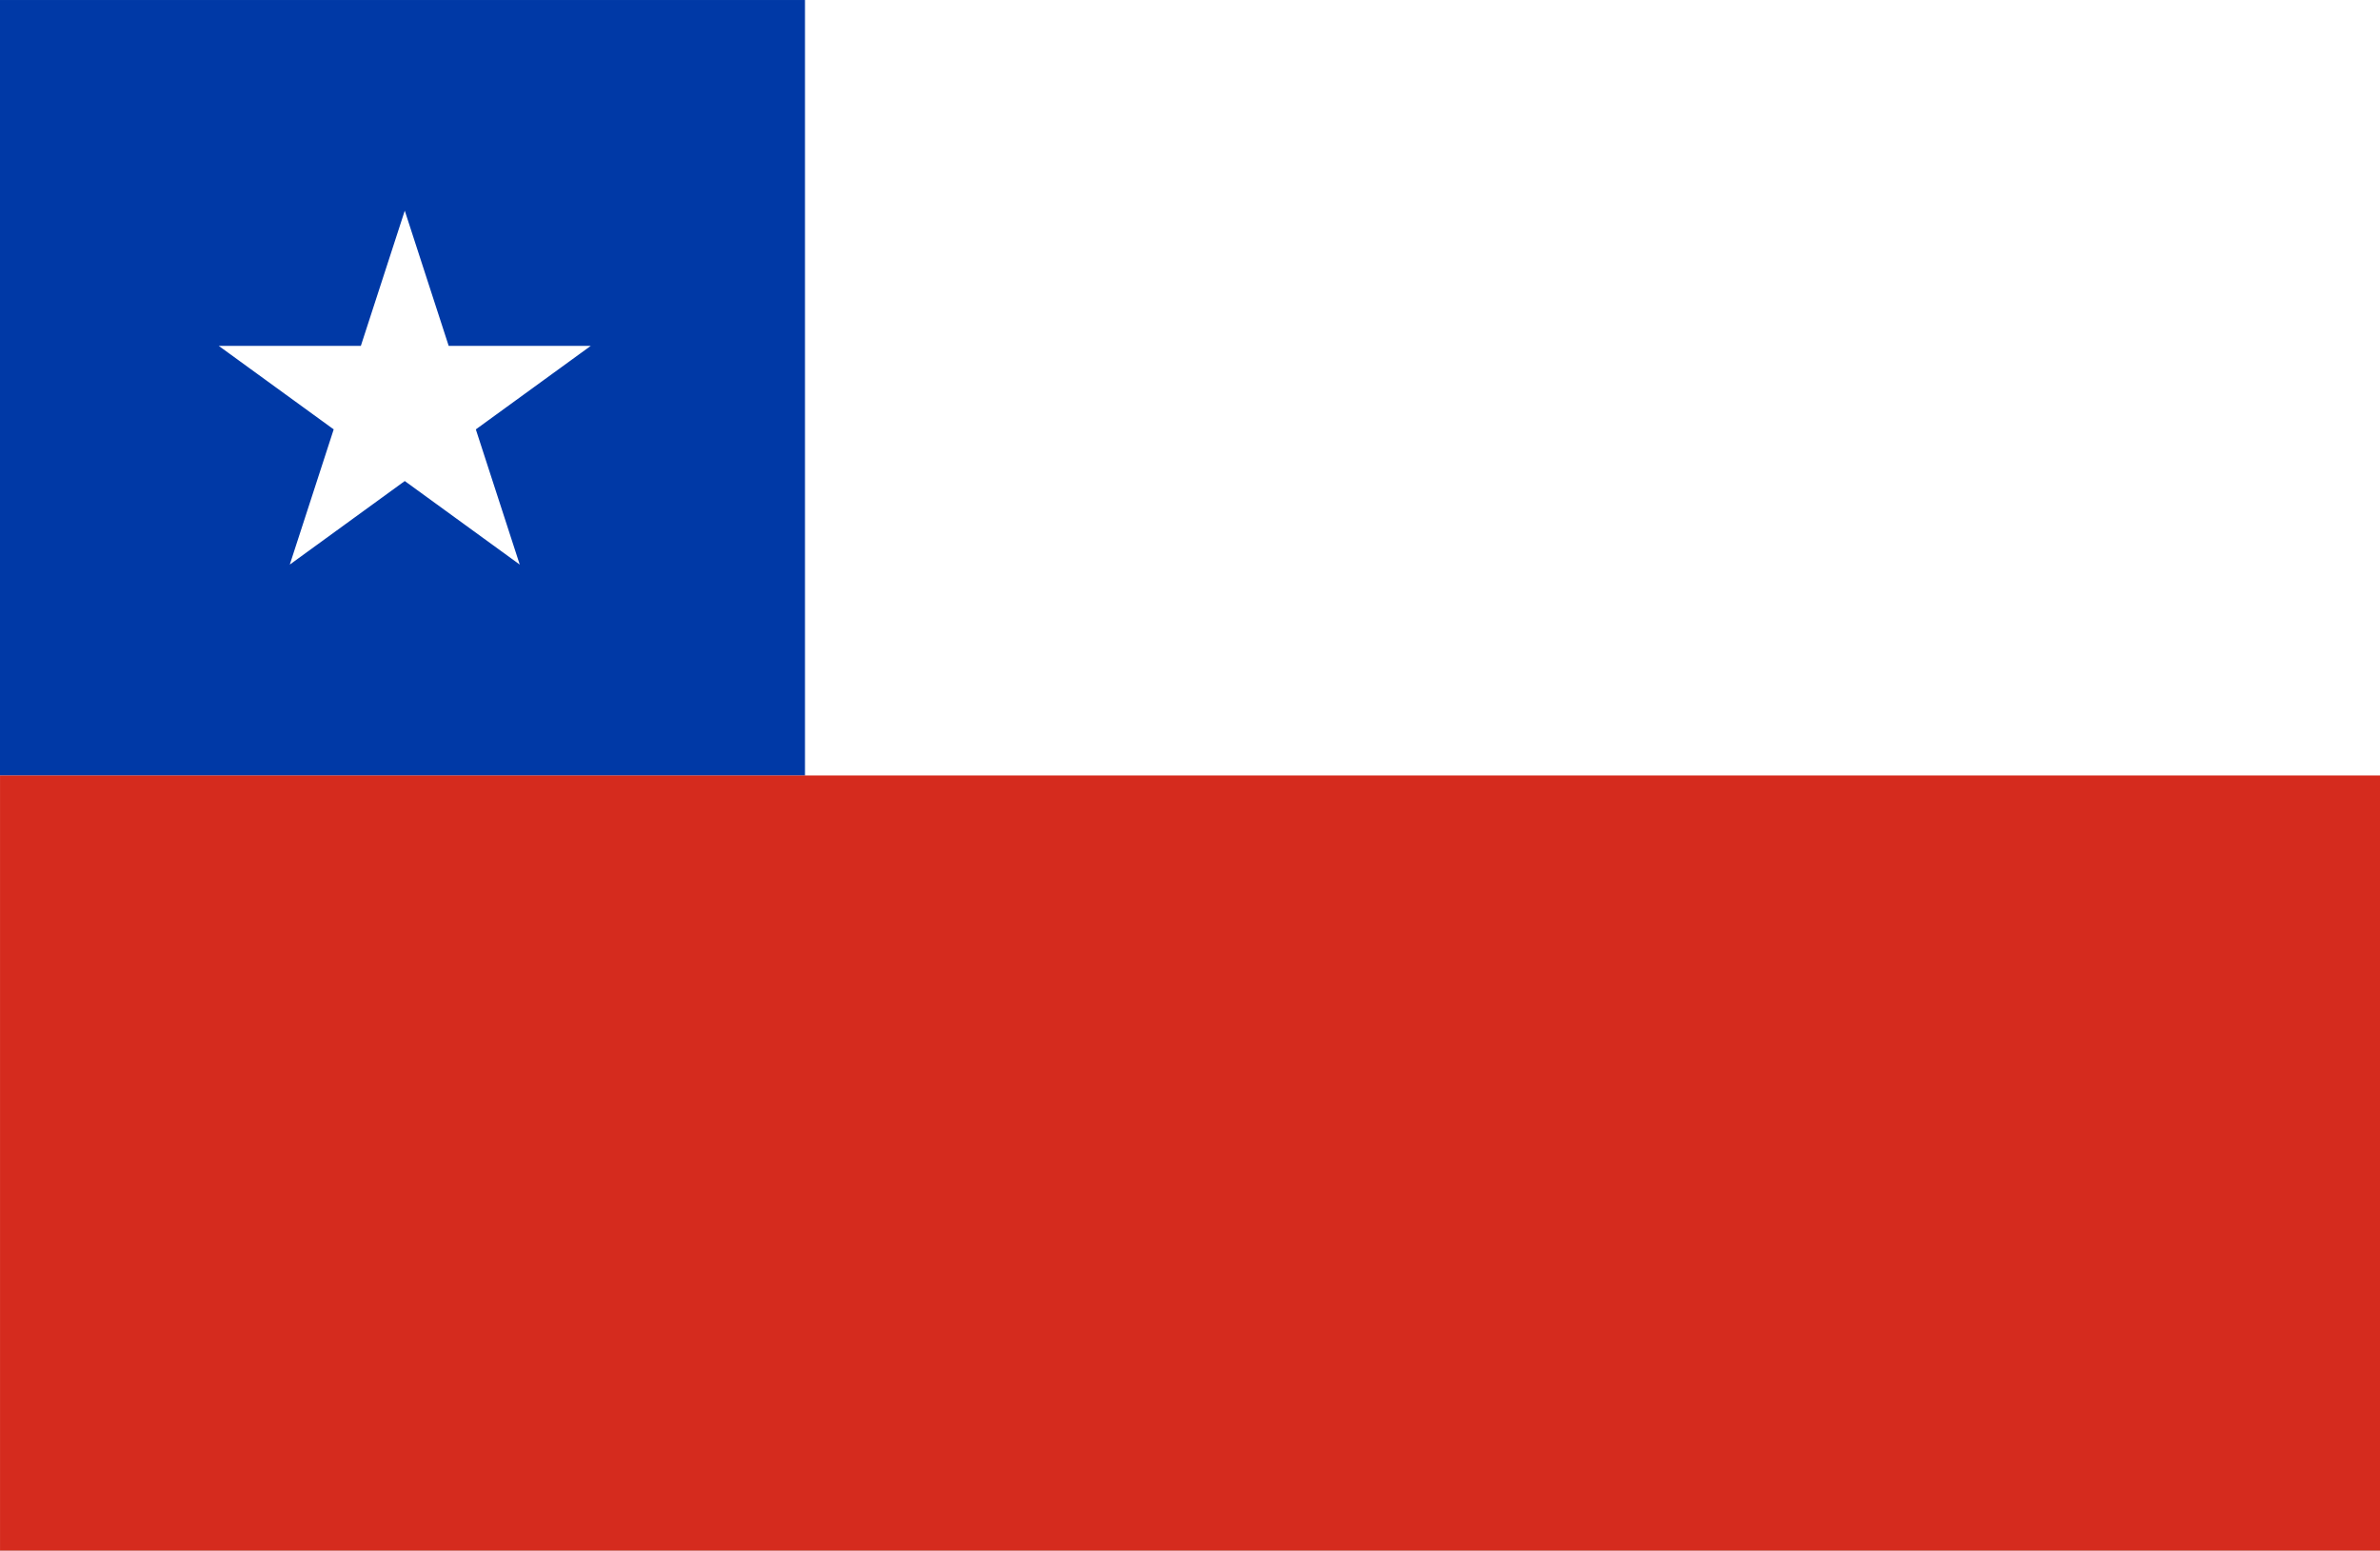 <svg xmlns="http://www.w3.org/2000/svg" xmlns:xlink="http://www.w3.org/1999/xlink" width="200" height="130.281" viewBox="0 0 200 130.281">
  <rect x="0" y="0" width="200" height="130.281" fill="#333333" stroke="none"/>
  <defs>
    <clipPath id="clip-中南米_Chile_チリ">
      <rect width="200" height="130.282"/>
    </clipPath>
  </defs>
  <g id="中南米_Chile_チリ" clip-path="url(#clip-中南米_Chile_チリ)">
    <rect width="200" height="130.282" fill="#fff"/>
    <path id="パス_13655" data-name="パス 13655" d="M177.981,50.48H110.335v65.141H310.772V50.48H177.981Z" transform="translate(-110.333 14.661)" fill="#d52b1e"/>
    <path id="パス_13656" data-name="パス 13656" d="M178.24,47.822H113.1v65.141h132.79V47.822Z" transform="translate(-45.447 -47.822)" fill="#fff"/>
    <rect id="長方形_186" data-name="長方形 186" width="67.646" height="65.141" transform="translate(0 0.001)" fill="#0039a6"/>
    <path id="パス_13657" data-name="パス 13657" d="M130.409,59.9l-3.69-11.358L123.029,59.9H111.085l9.662,7.018-3.69,11.36,9.662-7.02,9.662,7.02-3.69-11.36L142.35,59.9Z" transform="translate(-92.705 -30.84)" fill="#fff"/>
  </g>
</svg>
